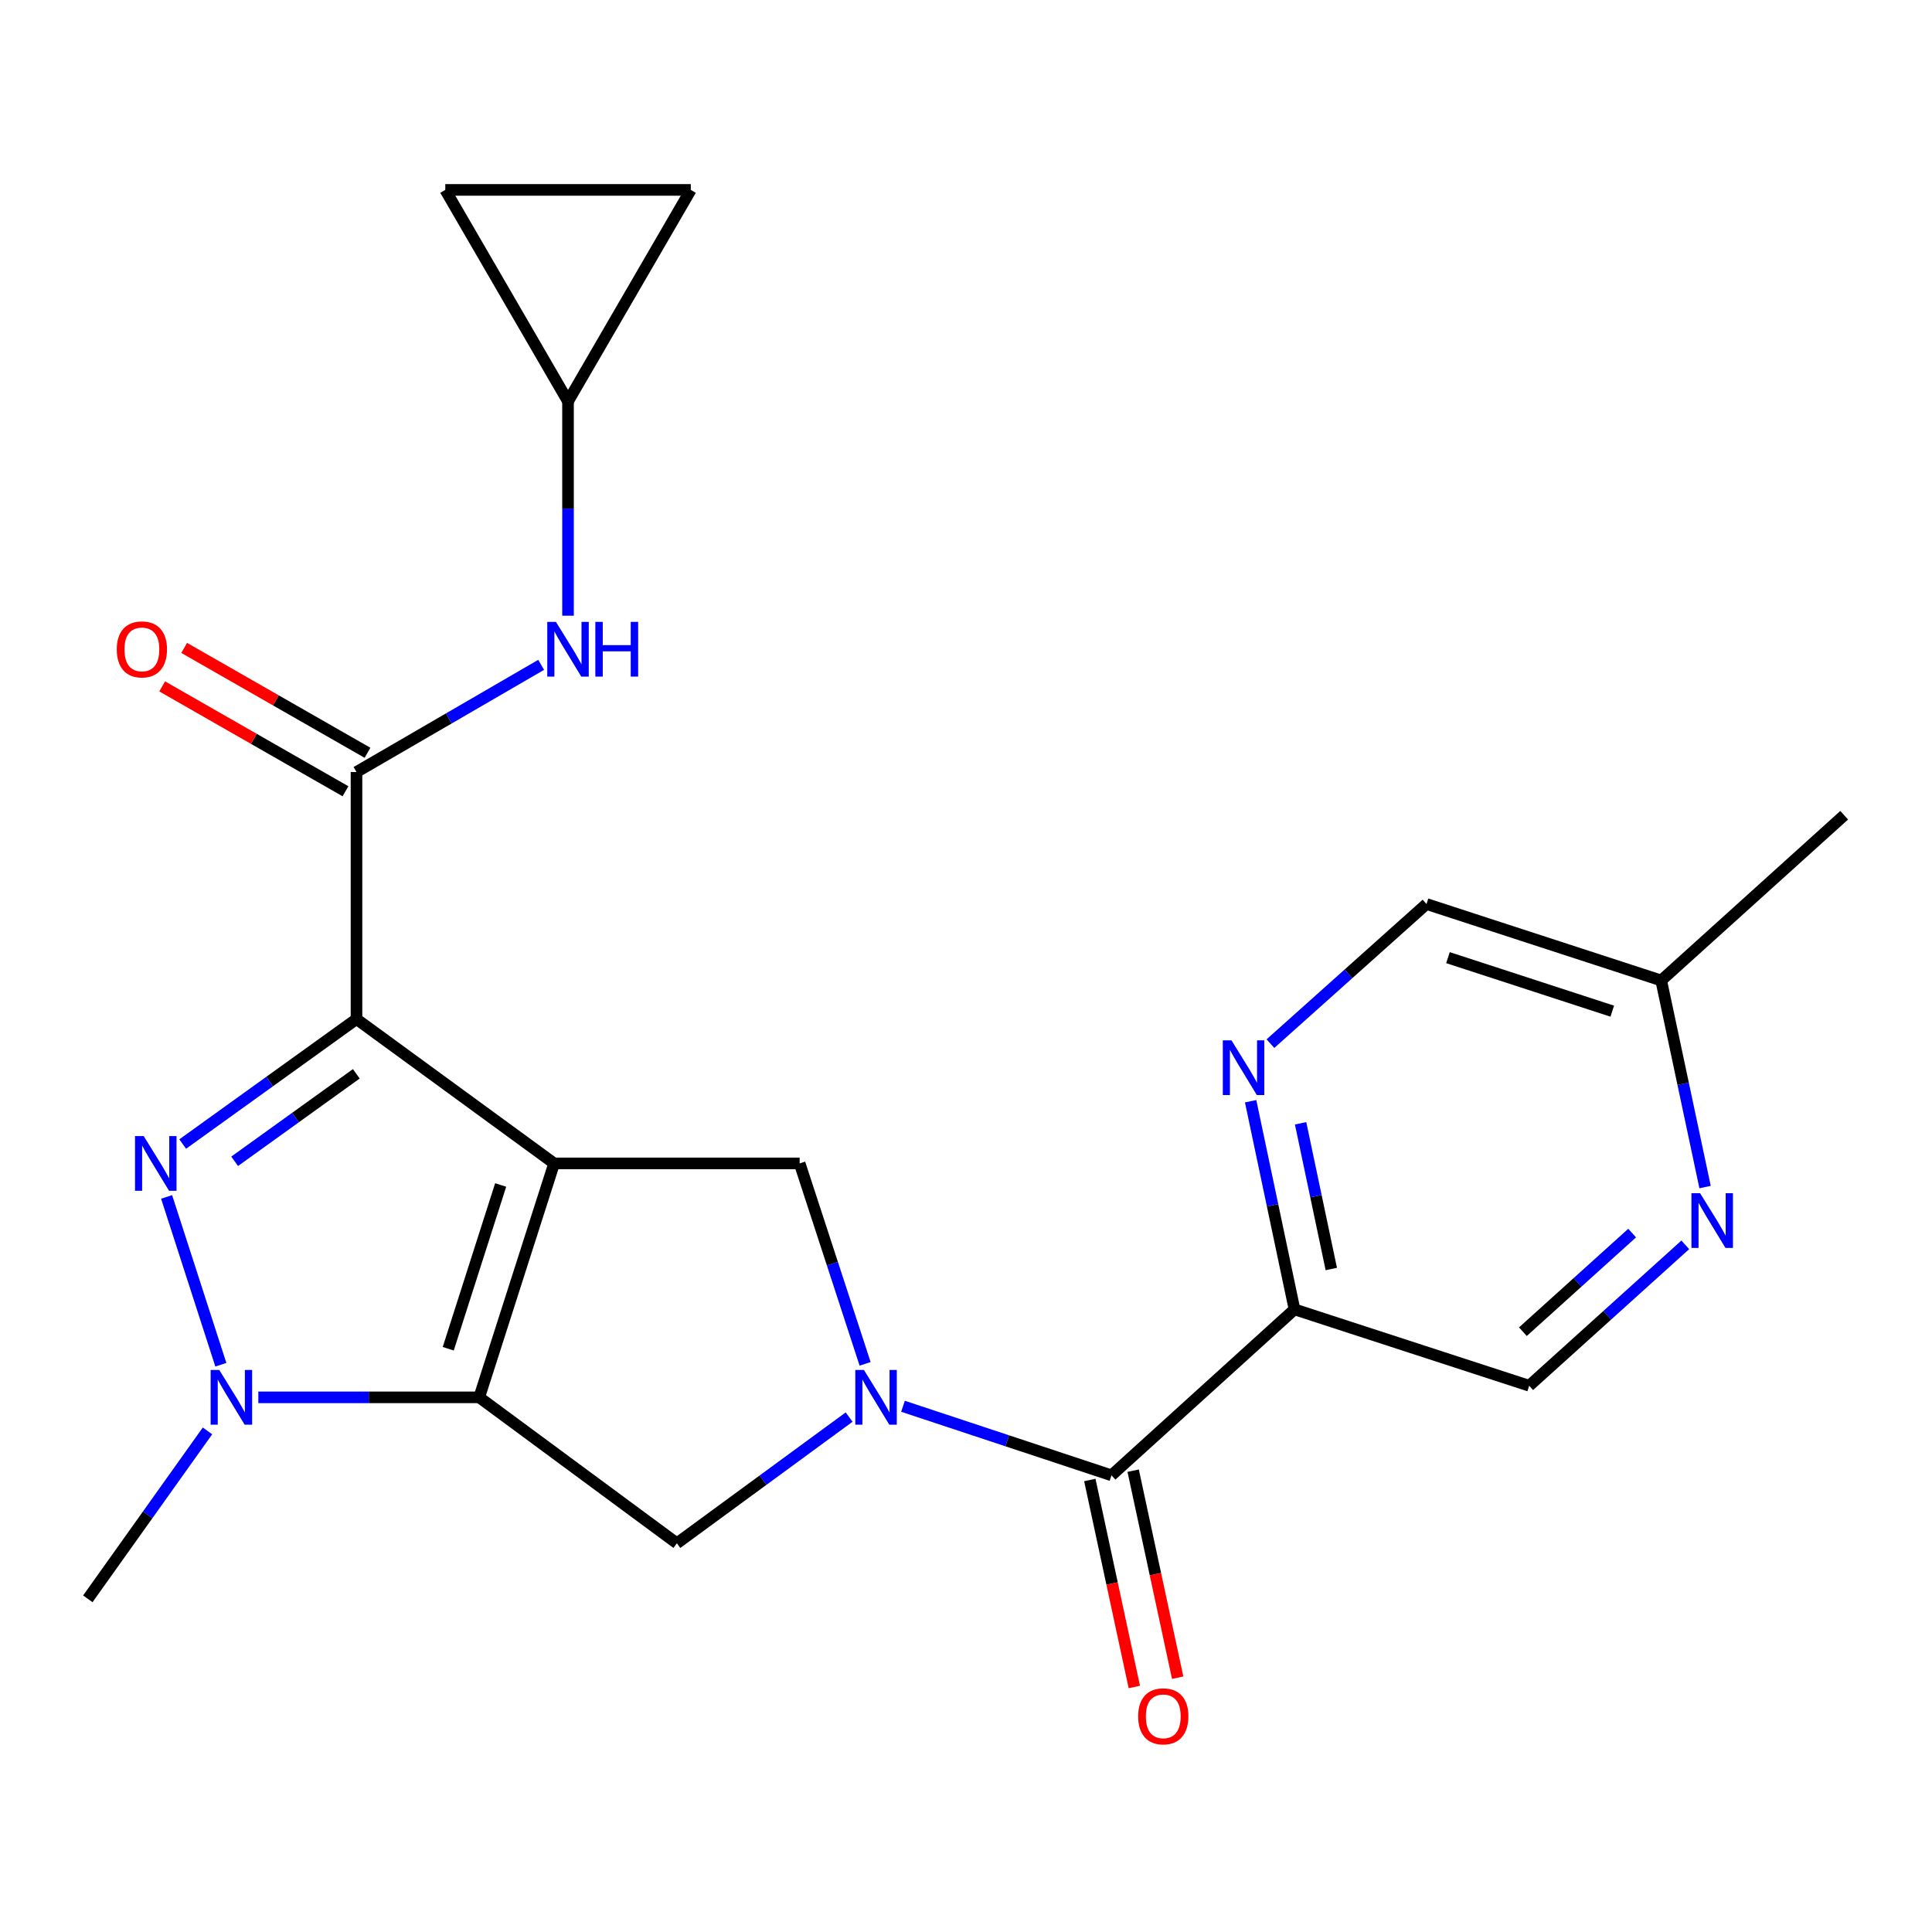 <?xml version='1.0' encoding='iso-8859-1'?>
<svg version='1.1' baseProfile='full'
              xmlns='http://www.w3.org/2000/svg'
                      xmlns:rdkit='http://www.rdkit.org/xml'
                      xmlns:xlink='http://www.w3.org/1999/xlink'
                  xml:space='preserve'
width='1000px' height='1000px' viewBox='0 0 1000 1000'>
<!-- END OF HEADER -->
<rect style='opacity:1.0;fill:#FFFFFF;stroke:none' width='1000' height='1000' x='0' y='0'> </rect>
<path class='bond-0' d='M 286.815,602.178 L 184.518,527.47' style='fill:none;fill-rule:evenodd;stroke:#000000;stroke-width:6px;stroke-linecap:butt;stroke-linejoin:miter;stroke-opacity:1' />
<path class='bond-1' d='M 286.815,602.178 L 248.046,723.266' style='fill:none;fill-rule:evenodd;stroke:#000000;stroke-width:6px;stroke-linecap:butt;stroke-linejoin:miter;stroke-opacity:1' />
<path class='bond-1' d='M 259.144,613.344 L 232.006,698.106' style='fill:none;fill-rule:evenodd;stroke:#000000;stroke-width:6px;stroke-linecap:butt;stroke-linejoin:miter;stroke-opacity:1' />
<path class='bond-6' d='M 286.815,602.178 L 413.895,602.178' style='fill:none;fill-rule:evenodd;stroke:#000000;stroke-width:6px;stroke-linecap:butt;stroke-linejoin:miter;stroke-opacity:1' />
<path class='bond-2' d='M 184.518,527.47 L 139.543,559.813' style='fill:none;fill-rule:evenodd;stroke:#000000;stroke-width:6px;stroke-linecap:butt;stroke-linejoin:miter;stroke-opacity:1' />
<path class='bond-2' d='M 139.543,559.813 L 94.567,592.155' style='fill:none;fill-rule:evenodd;stroke:#0000FF;stroke-width:6px;stroke-linecap:butt;stroke-linejoin:miter;stroke-opacity:1' />
<path class='bond-2' d='M 184.423,555.804 L 152.941,578.443' style='fill:none;fill-rule:evenodd;stroke:#000000;stroke-width:6px;stroke-linecap:butt;stroke-linejoin:miter;stroke-opacity:1' />
<path class='bond-2' d='M 152.941,578.443 L 121.458,601.083' style='fill:none;fill-rule:evenodd;stroke:#0000FF;stroke-width:6px;stroke-linecap:butt;stroke-linejoin:miter;stroke-opacity:1' />
<path class='bond-5' d='M 184.518,527.47 L 184.518,399.6' style='fill:none;fill-rule:evenodd;stroke:#000000;stroke-width:6px;stroke-linecap:butt;stroke-linejoin:miter;stroke-opacity:1' />
<path class='bond-4' d='M 248.046,723.266 L 190.88,723.266' style='fill:none;fill-rule:evenodd;stroke:#000000;stroke-width:6px;stroke-linecap:butt;stroke-linejoin:miter;stroke-opacity:1' />
<path class='bond-4' d='M 190.88,723.266 L 133.714,723.266' style='fill:none;fill-rule:evenodd;stroke:#0000FF;stroke-width:6px;stroke-linecap:butt;stroke-linejoin:miter;stroke-opacity:1' />
<path class='bond-8' d='M 248.046,723.266 L 350.342,798.803' style='fill:none;fill-rule:evenodd;stroke:#000000;stroke-width:6px;stroke-linecap:butt;stroke-linejoin:miter;stroke-opacity:1' />
<path class='bond-24' d='M 86.234,619.52 L 114.309,706.381' style='fill:none;fill-rule:evenodd;stroke:#0000FF;stroke-width:6px;stroke-linecap:butt;stroke-linejoin:miter;stroke-opacity:1' />
<path class='bond-3' d='M 447.777,705.922 L 430.836,654.05' style='fill:none;fill-rule:evenodd;stroke:#0000FF;stroke-width:6px;stroke-linecap:butt;stroke-linejoin:miter;stroke-opacity:1' />
<path class='bond-3' d='M 430.836,654.05 L 413.895,602.178' style='fill:none;fill-rule:evenodd;stroke:#000000;stroke-width:6px;stroke-linecap:butt;stroke-linejoin:miter;stroke-opacity:1' />
<path class='bond-7' d='M 467.391,727.887 L 521.349,745.758' style='fill:none;fill-rule:evenodd;stroke:#0000FF;stroke-width:6px;stroke-linecap:butt;stroke-linejoin:miter;stroke-opacity:1' />
<path class='bond-7' d='M 521.349,745.758 L 575.307,763.629' style='fill:none;fill-rule:evenodd;stroke:#000000;stroke-width:6px;stroke-linecap:butt;stroke-linejoin:miter;stroke-opacity:1' />
<path class='bond-23' d='M 439.506,733.476 L 394.924,766.14' style='fill:none;fill-rule:evenodd;stroke:#0000FF;stroke-width:6px;stroke-linecap:butt;stroke-linejoin:miter;stroke-opacity:1' />
<path class='bond-23' d='M 394.924,766.14 L 350.342,798.803' style='fill:none;fill-rule:evenodd;stroke:#000000;stroke-width:6px;stroke-linecap:butt;stroke-linejoin:miter;stroke-opacity:1' />
<path class='bond-21' d='M 107.396,740.628 L 76.425,784.09' style='fill:none;fill-rule:evenodd;stroke:#0000FF;stroke-width:6px;stroke-linecap:butt;stroke-linejoin:miter;stroke-opacity:1' />
<path class='bond-21' d='M 76.425,784.09 L 45.455,827.552' style='fill:none;fill-rule:evenodd;stroke:#000000;stroke-width:6px;stroke-linecap:butt;stroke-linejoin:miter;stroke-opacity:1' />
<path class='bond-11' d='M 184.518,399.6 L 232.309,371.859' style='fill:none;fill-rule:evenodd;stroke:#000000;stroke-width:6px;stroke-linecap:butt;stroke-linejoin:miter;stroke-opacity:1' />
<path class='bond-11' d='M 232.309,371.859 L 280.1,344.119' style='fill:none;fill-rule:evenodd;stroke:#0000FF;stroke-width:6px;stroke-linecap:butt;stroke-linejoin:miter;stroke-opacity:1' />
<path class='bond-17' d='M 190.216,389.641 L 142.776,362.499' style='fill:none;fill-rule:evenodd;stroke:#000000;stroke-width:6px;stroke-linecap:butt;stroke-linejoin:miter;stroke-opacity:1' />
<path class='bond-17' d='M 142.776,362.499 L 95.335,335.356' style='fill:none;fill-rule:evenodd;stroke:#FF0000;stroke-width:6px;stroke-linecap:butt;stroke-linejoin:miter;stroke-opacity:1' />
<path class='bond-17' d='M 178.82,409.559 L 131.38,382.417' style='fill:none;fill-rule:evenodd;stroke:#000000;stroke-width:6px;stroke-linecap:butt;stroke-linejoin:miter;stroke-opacity:1' />
<path class='bond-17' d='M 131.38,382.417 L 83.94,355.275' style='fill:none;fill-rule:evenodd;stroke:#FF0000;stroke-width:6px;stroke-linecap:butt;stroke-linejoin:miter;stroke-opacity:1' />
<path class='bond-9' d='M 575.307,763.629 L 670.031,677.728' style='fill:none;fill-rule:evenodd;stroke:#000000;stroke-width:6px;stroke-linecap:butt;stroke-linejoin:miter;stroke-opacity:1' />
<path class='bond-18' d='M 564.089,766.041 L 575.607,819.616' style='fill:none;fill-rule:evenodd;stroke:#000000;stroke-width:6px;stroke-linecap:butt;stroke-linejoin:miter;stroke-opacity:1' />
<path class='bond-18' d='M 575.607,819.616 L 587.124,873.191' style='fill:none;fill-rule:evenodd;stroke:#FF0000;stroke-width:6px;stroke-linecap:butt;stroke-linejoin:miter;stroke-opacity:1' />
<path class='bond-18' d='M 586.525,761.218 L 598.042,814.793' style='fill:none;fill-rule:evenodd;stroke:#000000;stroke-width:6px;stroke-linecap:butt;stroke-linejoin:miter;stroke-opacity:1' />
<path class='bond-18' d='M 598.042,814.793 L 609.559,868.368' style='fill:none;fill-rule:evenodd;stroke:#FF0000;stroke-width:6px;stroke-linecap:butt;stroke-linejoin:miter;stroke-opacity:1' />
<path class='bond-10' d='M 670.031,677.728 L 658.677,623.86' style='fill:none;fill-rule:evenodd;stroke:#000000;stroke-width:6px;stroke-linecap:butt;stroke-linejoin:miter;stroke-opacity:1' />
<path class='bond-10' d='M 658.677,623.86 L 647.324,569.993' style='fill:none;fill-rule:evenodd;stroke:#0000FF;stroke-width:6px;stroke-linecap:butt;stroke-linejoin:miter;stroke-opacity:1' />
<path class='bond-10' d='M 689.079,656.835 L 681.132,619.128' style='fill:none;fill-rule:evenodd;stroke:#000000;stroke-width:6px;stroke-linecap:butt;stroke-linejoin:miter;stroke-opacity:1' />
<path class='bond-10' d='M 681.132,619.128 L 673.185,581.42' style='fill:none;fill-rule:evenodd;stroke:#0000FF;stroke-width:6px;stroke-linecap:butt;stroke-linejoin:miter;stroke-opacity:1' />
<path class='bond-14' d='M 670.031,677.728 L 791.501,717.262' style='fill:none;fill-rule:evenodd;stroke:#000000;stroke-width:6px;stroke-linecap:butt;stroke-linejoin:miter;stroke-opacity:1' />
<path class='bond-19' d='M 657.582,540.186 L 697.967,504.053' style='fill:none;fill-rule:evenodd;stroke:#0000FF;stroke-width:6px;stroke-linecap:butt;stroke-linejoin:miter;stroke-opacity:1' />
<path class='bond-19' d='M 697.967,504.053 L 738.351,467.921' style='fill:none;fill-rule:evenodd;stroke:#000000;stroke-width:6px;stroke-linecap:butt;stroke-linejoin:miter;stroke-opacity:1' />
<path class='bond-12' d='M 294.005,318.681 L 294.005,263.231' style='fill:none;fill-rule:evenodd;stroke:#0000FF;stroke-width:6px;stroke-linecap:butt;stroke-linejoin:miter;stroke-opacity:1' />
<path class='bond-12' d='M 294.005,263.231 L 294.005,207.782' style='fill:none;fill-rule:evenodd;stroke:#000000;stroke-width:6px;stroke-linecap:butt;stroke-linejoin:miter;stroke-opacity:1' />
<path class='bond-15' d='M 294.005,207.782 L 230.478,98.295' style='fill:none;fill-rule:evenodd;stroke:#000000;stroke-width:6px;stroke-linecap:butt;stroke-linejoin:miter;stroke-opacity:1' />
<path class='bond-16' d='M 294.005,207.782 L 357.558,98.295' style='fill:none;fill-rule:evenodd;stroke:#000000;stroke-width:6px;stroke-linecap:butt;stroke-linejoin:miter;stroke-opacity:1' />
<path class='bond-13' d='M 872.294,644.33 L 831.898,680.796' style='fill:none;fill-rule:evenodd;stroke:#0000FF;stroke-width:6px;stroke-linecap:butt;stroke-linejoin:miter;stroke-opacity:1' />
<path class='bond-13' d='M 831.898,680.796 L 791.501,717.262' style='fill:none;fill-rule:evenodd;stroke:#000000;stroke-width:6px;stroke-linecap:butt;stroke-linejoin:miter;stroke-opacity:1' />
<path class='bond-13' d='M 844.799,638.236 L 816.521,663.762' style='fill:none;fill-rule:evenodd;stroke:#0000FF;stroke-width:6px;stroke-linecap:butt;stroke-linejoin:miter;stroke-opacity:1' />
<path class='bond-13' d='M 816.521,663.762 L 788.244,689.288' style='fill:none;fill-rule:evenodd;stroke:#000000;stroke-width:6px;stroke-linecap:butt;stroke-linejoin:miter;stroke-opacity:1' />
<path class='bond-20' d='M 882.543,614.42 L 871.189,560.956' style='fill:none;fill-rule:evenodd;stroke:#0000FF;stroke-width:6px;stroke-linecap:butt;stroke-linejoin:miter;stroke-opacity:1' />
<path class='bond-20' d='M 871.189,560.956 L 859.835,507.493' style='fill:none;fill-rule:evenodd;stroke:#000000;stroke-width:6px;stroke-linecap:butt;stroke-linejoin:miter;stroke-opacity:1' />
<path class='bond-25' d='M 230.478,98.295 L 357.558,98.295' style='fill:none;fill-rule:evenodd;stroke:#000000;stroke-width:6px;stroke-linecap:butt;stroke-linejoin:miter;stroke-opacity:1' />
<path class='bond-26' d='M 738.351,467.921 L 859.835,507.493' style='fill:none;fill-rule:evenodd;stroke:#000000;stroke-width:6px;stroke-linecap:butt;stroke-linejoin:miter;stroke-opacity:1' />
<path class='bond-26' d='M 749.466,495.676 L 834.505,523.377' style='fill:none;fill-rule:evenodd;stroke:#000000;stroke-width:6px;stroke-linecap:butt;stroke-linejoin:miter;stroke-opacity:1' />
<path class='bond-22' d='M 859.835,507.493 L 954.545,421.961' style='fill:none;fill-rule:evenodd;stroke:#000000;stroke-width:6px;stroke-linecap:butt;stroke-linejoin:miter;stroke-opacity:1' />
<path  class='atom-3' d='M 74.368 588.018
L 83.648 603.018
Q 84.569 604.498, 86.049 607.178
Q 87.528 609.858, 87.609 610.018
L 87.609 588.018
L 91.368 588.018
L 91.368 616.338
L 87.489 616.338
L 77.528 599.938
Q 76.368 598.018, 75.129 595.818
Q 73.928 593.618, 73.569 592.938
L 73.569 616.338
L 69.888 616.338
L 69.888 588.018
L 74.368 588.018
' fill='#0000FF'/>
<path  class='atom-4' d='M 447.181 709.106
L 456.461 724.106
Q 457.381 725.586, 458.861 728.266
Q 460.341 730.946, 460.421 731.106
L 460.421 709.106
L 464.181 709.106
L 464.181 737.426
L 460.301 737.426
L 450.341 721.026
Q 449.181 719.106, 447.941 716.906
Q 446.741 714.706, 446.381 714.026
L 446.381 737.426
L 442.701 737.426
L 442.701 709.106
L 447.181 709.106
' fill='#0000FF'/>
<path  class='atom-5' d='M 113.507 709.106
L 122.787 724.106
Q 123.707 725.586, 125.187 728.266
Q 126.667 730.946, 126.747 731.106
L 126.747 709.106
L 130.507 709.106
L 130.507 737.426
L 126.627 737.426
L 116.667 721.026
Q 115.507 719.106, 114.267 716.906
Q 113.067 714.706, 112.707 714.026
L 112.707 737.426
L 109.027 737.426
L 109.027 709.106
L 113.507 709.106
' fill='#0000FF'/>
<path  class='atom-11' d='M 637.406 538.477
L 646.686 553.477
Q 647.606 554.957, 649.086 557.637
Q 650.566 560.317, 650.646 560.477
L 650.646 538.477
L 654.406 538.477
L 654.406 566.797
L 650.526 566.797
L 640.566 550.397
Q 639.406 548.477, 638.166 546.277
Q 636.966 544.077, 636.606 543.397
L 636.606 566.797
L 632.926 566.797
L 632.926 538.477
L 637.406 538.477
' fill='#0000FF'/>
<path  class='atom-12' d='M 287.745 321.887
L 297.025 336.887
Q 297.945 338.367, 299.425 341.047
Q 300.905 343.727, 300.985 343.887
L 300.985 321.887
L 304.745 321.887
L 304.745 350.207
L 300.865 350.207
L 290.905 333.807
Q 289.745 331.887, 288.505 329.687
Q 287.305 327.487, 286.945 326.807
L 286.945 350.207
L 283.265 350.207
L 283.265 321.887
L 287.745 321.887
' fill='#0000FF'/>
<path  class='atom-12' d='M 308.145 321.887
L 311.985 321.887
L 311.985 333.927
L 326.465 333.927
L 326.465 321.887
L 330.305 321.887
L 330.305 350.207
L 326.465 350.207
L 326.465 337.127
L 311.985 337.127
L 311.985 350.207
L 308.145 350.207
L 308.145 321.887
' fill='#0000FF'/>
<path  class='atom-14' d='M 879.965 617.596
L 889.245 632.596
Q 890.165 634.076, 891.645 636.756
Q 893.125 639.436, 893.205 639.596
L 893.205 617.596
L 896.965 617.596
L 896.965 645.916
L 893.085 645.916
L 883.125 629.516
Q 881.965 627.596, 880.725 625.396
Q 879.525 623.196, 879.165 622.516
L 879.165 645.916
L 875.485 645.916
L 875.485 617.596
L 879.965 617.596
' fill='#0000FF'/>
<path  class='atom-18' d='M 60.438 336.127
Q 60.438 329.327, 63.798 325.527
Q 67.158 321.727, 73.438 321.727
Q 79.718 321.727, 83.078 325.527
Q 86.438 329.327, 86.438 336.127
Q 86.438 343.007, 83.038 346.927
Q 79.638 350.807, 73.438 350.807
Q 67.198 350.807, 63.798 346.927
Q 60.438 343.047, 60.438 336.127
M 73.438 347.607
Q 77.758 347.607, 80.078 344.727
Q 82.438 341.807, 82.438 336.127
Q 82.438 330.567, 80.078 327.767
Q 77.758 324.927, 73.438 324.927
Q 69.118 324.927, 66.758 327.727
Q 64.438 330.527, 64.438 336.127
Q 64.438 341.847, 66.758 344.727
Q 69.118 347.607, 73.438 347.607
' fill='#FF0000'/>
<path  class='atom-19' d='M 589.105 888.367
Q 589.105 881.567, 592.465 877.767
Q 595.825 873.967, 602.105 873.967
Q 608.385 873.967, 611.745 877.767
Q 615.105 881.567, 615.105 888.367
Q 615.105 895.247, 611.705 899.167
Q 608.305 903.047, 602.105 903.047
Q 595.865 903.047, 592.465 899.167
Q 589.105 895.287, 589.105 888.367
M 602.105 899.847
Q 606.425 899.847, 608.745 896.967
Q 611.105 894.047, 611.105 888.367
Q 611.105 882.807, 608.745 880.007
Q 606.425 877.167, 602.105 877.167
Q 597.785 877.167, 595.425 879.967
Q 593.105 882.767, 593.105 888.367
Q 593.105 894.087, 595.425 896.967
Q 597.785 899.847, 602.105 899.847
' fill='#FF0000'/>
</svg>
